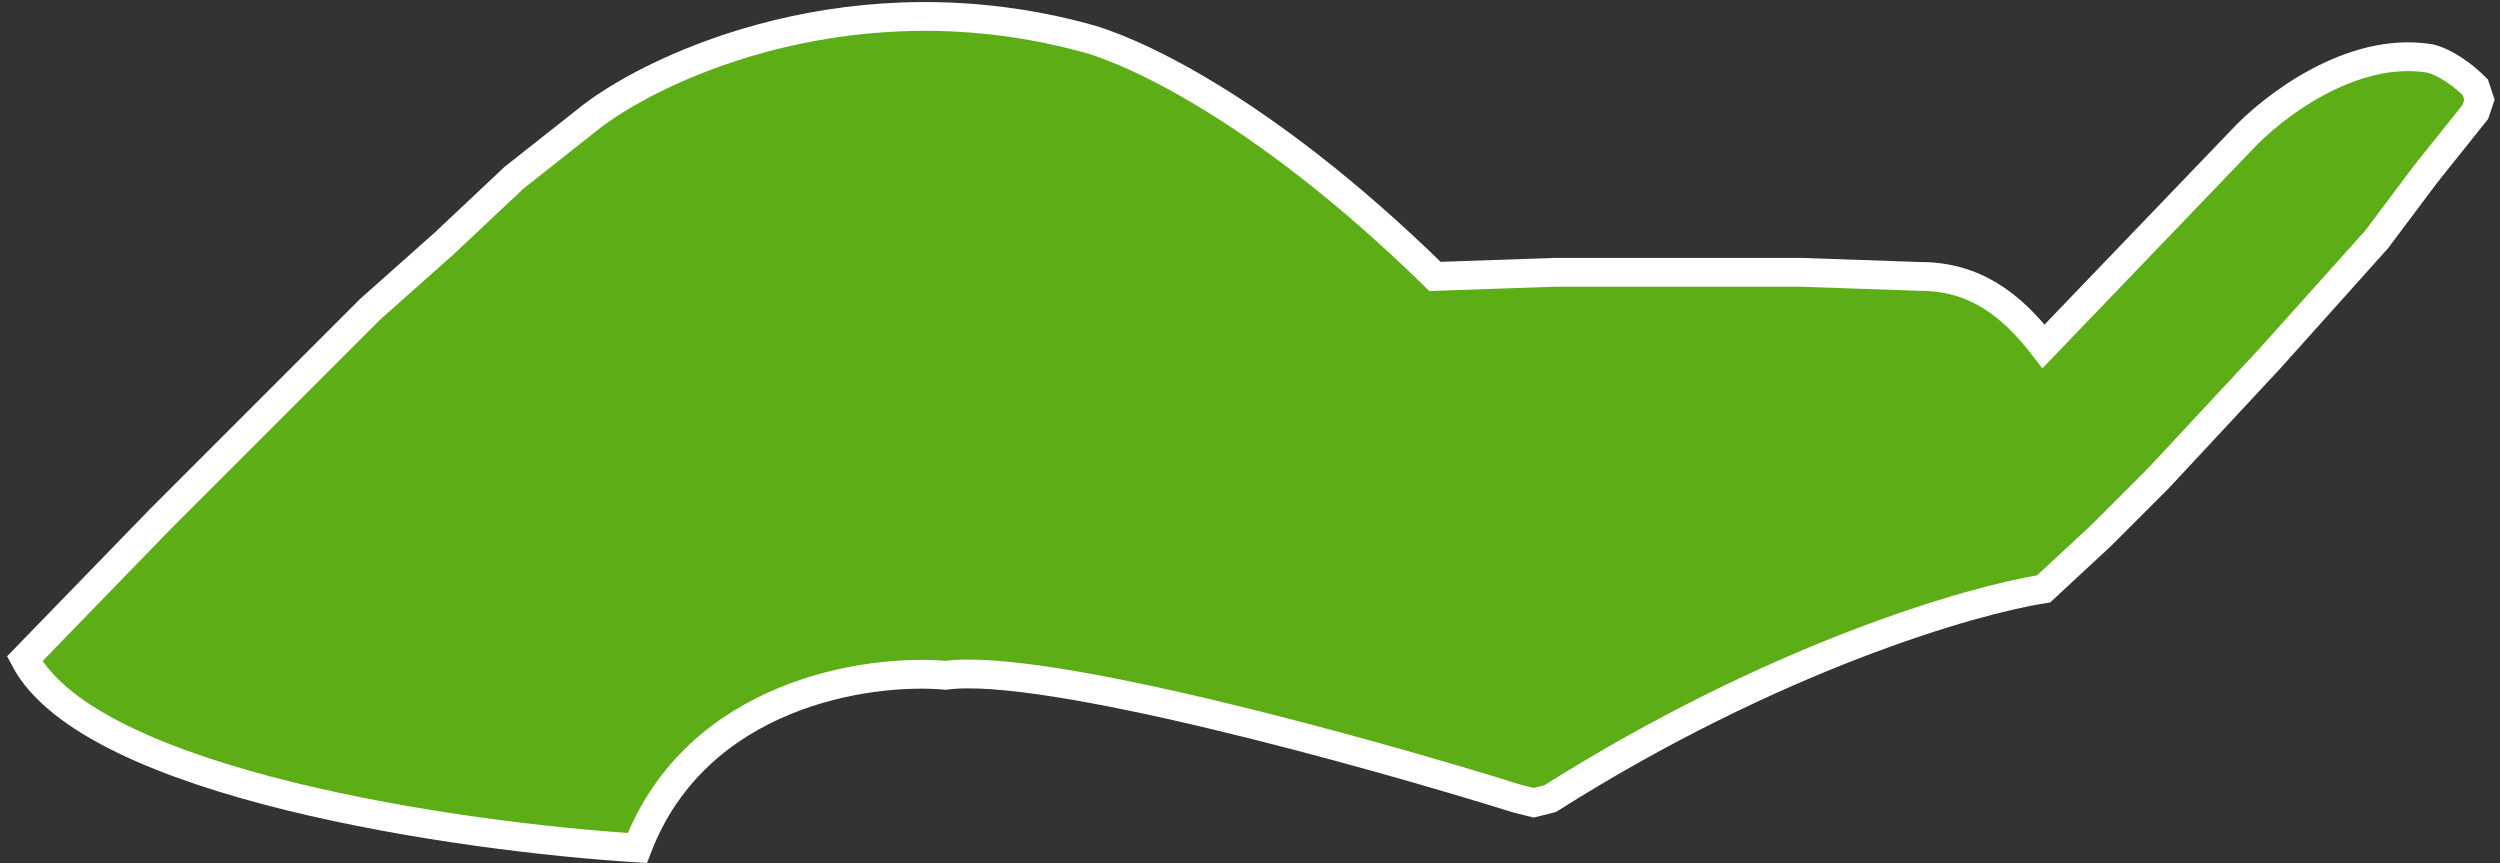 <?xml version="1.0" encoding="UTF-8"?> <svg xmlns="http://www.w3.org/2000/svg" width="304" height="105" viewBox="0 0 304 105" fill="none"><rect x="0" y="0" width="304" height="105" fill="#333333" stroke="none"/><path d="M132 4.614C104 -2.986 80.333 7.781 72 14.114L62.5 21.614L54 29.614L45 37.614L36.5 46.114L28 54.614L19.5 63.114L3 80.114C11 95.314 56 101.781 77.5 103.114C84.7 84.314 105.5 81.281 115 82.114C127 80.514 166.333 91.447 184.5 97.114L186.5 97.614L188.5 97.114C215.7 79.914 239.833 72.947 248.5 71.614L255.5 65.114L262.5 58.114L276 43.614L289 29.114L295 21.114L301 13.614L301.5 12.114L301 10.614C298.6 8.214 296.333 7.281 295.5 7.114C285.9 5.514 276.167 13.114 272.5 17.114L248.5 42.114C244.5 36.914 240 33.614 233.5 33.614L219 33.114H204H189L174.5 33.614C152.5 12.114 136.5 5.781 132 4.614Z" fill="#5DAD17" stroke="white" stroke-width="3.5"></path></svg> 